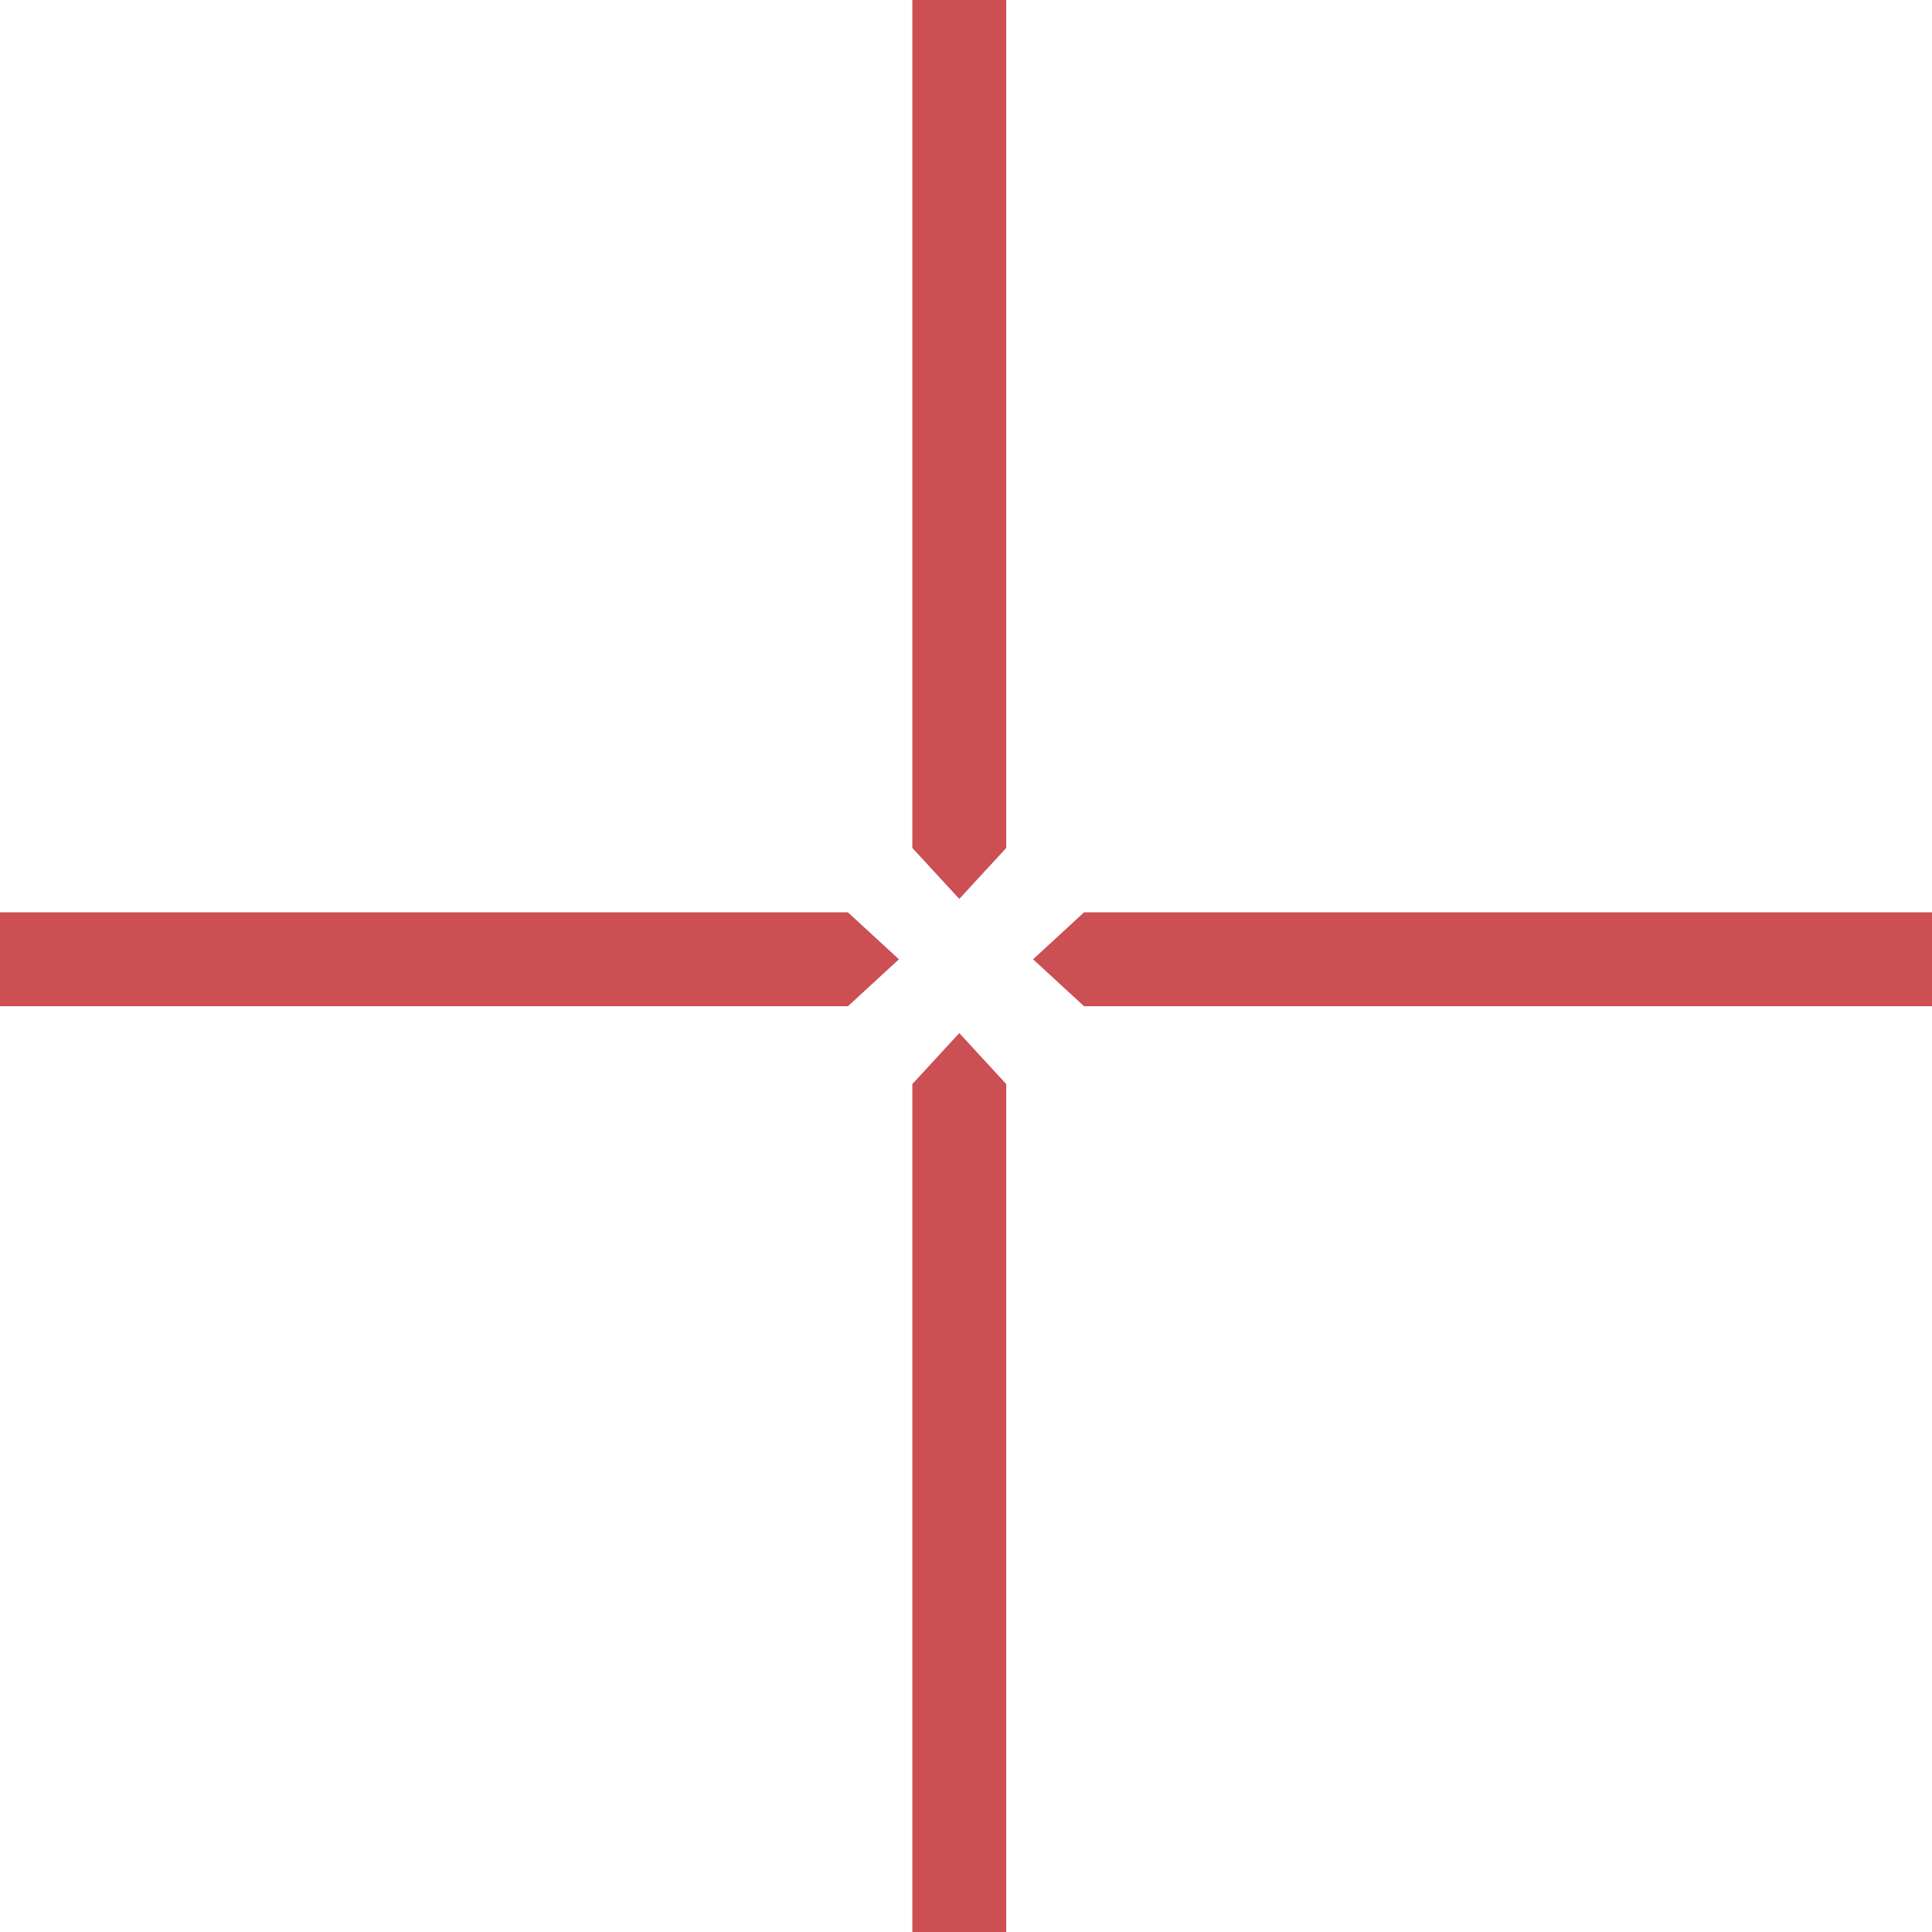 <?xml version="1.0" encoding="utf-8"?>
<!-- Generator: Adobe Illustrator 22.1.0, SVG Export Plug-In . SVG Version: 6.00 Build 0)  -->
<svg version="1.1" id="Layer_1" xmlns="http://www.w3.org/2000/svg" xmlns:xlink="http://www.w3.org/1999/xlink" x="0px" y="0px"
	 viewBox="0 0 144 144" style="enable-background:new 0 0 144 144;" xml:space="preserve">
<style type="text/css">
	.st0{clip-path:url(#SVGID_2_);}
	.st1{clip-path:url(#SVGID_4_);fill:#CB4F53;}
	.st2{clip-path:url(#SVGID_6_);}
	.st3{clip-path:url(#SVGID_8_);fill:#CB4F53;}
	.st4{clip-path:url(#SVGID_10_);}
	.st5{clip-path:url(#SVGID_12_);fill:#CB4F53;}
	.st6{clip-path:url(#SVGID_14_);}
	.st7{clip-path:url(#SVGID_16_);fill:#CB4F53;}
</style>
<g>
	<defs>
		<polygon id="SVGID_1_" points="0,68 0,75 63.2,75 67,71.5 63.2,68 		"/>
	</defs>
	<clipPath id="SVGID_2_">
		<use xlink:href="#SVGID_1_"  style="overflow:visible;"/>
	</clipPath>
	<g class="st0">
		<defs>
			<rect id="SVGID_3_" x="-82" y="-208" width="1440" height="2269"/>
		</defs>
		<clipPath id="SVGID_4_">
			<use xlink:href="#SVGID_3_"  style="overflow:visible;"/>
		</clipPath>
		<rect x="-5" y="63" class="st1" width="77" height="17"/>
	</g>
</g>
<g>
	<defs>
		<polygon id="SVGID_5_" points="68,0 68,63.2 71.5,67 75,63.2 75,0 		"/>
	</defs>
	<clipPath id="SVGID_6_">
		<use xlink:href="#SVGID_5_"  style="overflow:visible;"/>
	</clipPath>
	<g class="st2">
		<defs>
			<rect id="SVGID_7_" x="-82" y="-208" width="1440" height="2269"/>
		</defs>
		<clipPath id="SVGID_8_">
			<use xlink:href="#SVGID_7_"  style="overflow:visible;"/>
		</clipPath>
		<rect x="63" y="-5" class="st3" width="17" height="77"/>
	</g>
</g>
<g>
	<defs>
		<polygon id="SVGID_9_" points="80.8,68 77,71.5 80.8,75 144,75 144,68 		"/>
	</defs>
	<clipPath id="SVGID_10_">
		<use xlink:href="#SVGID_9_"  style="overflow:visible;"/>
	</clipPath>
	<g class="st4">
		<defs>
			<rect id="SVGID_11_" x="-82" y="-208" width="1440" height="2269"/>
		</defs>
		<clipPath id="SVGID_12_">
			<use xlink:href="#SVGID_11_"  style="overflow:visible;"/>
		</clipPath>
		<rect x="72" y="63" class="st5" width="77" height="17"/>
	</g>
</g>
<g>
	<defs>
		<polygon id="SVGID_13_" points="68,80.8 68,144 75,144 75,80.8 71.5,77 		"/>
	</defs>
	<clipPath id="SVGID_14_">
		<use xlink:href="#SVGID_13_"  style="overflow:visible;"/>
	</clipPath>
	<g class="st6">
		<defs>
			<rect id="SVGID_15_" x="-82" y="-208" width="1440" height="2269"/>
		</defs>
		<clipPath id="SVGID_16_">
			<use xlink:href="#SVGID_15_"  style="overflow:visible;"/>
		</clipPath>
		<rect x="63" y="72" class="st7" width="17" height="77"/>
	</g>
</g>
</svg>
